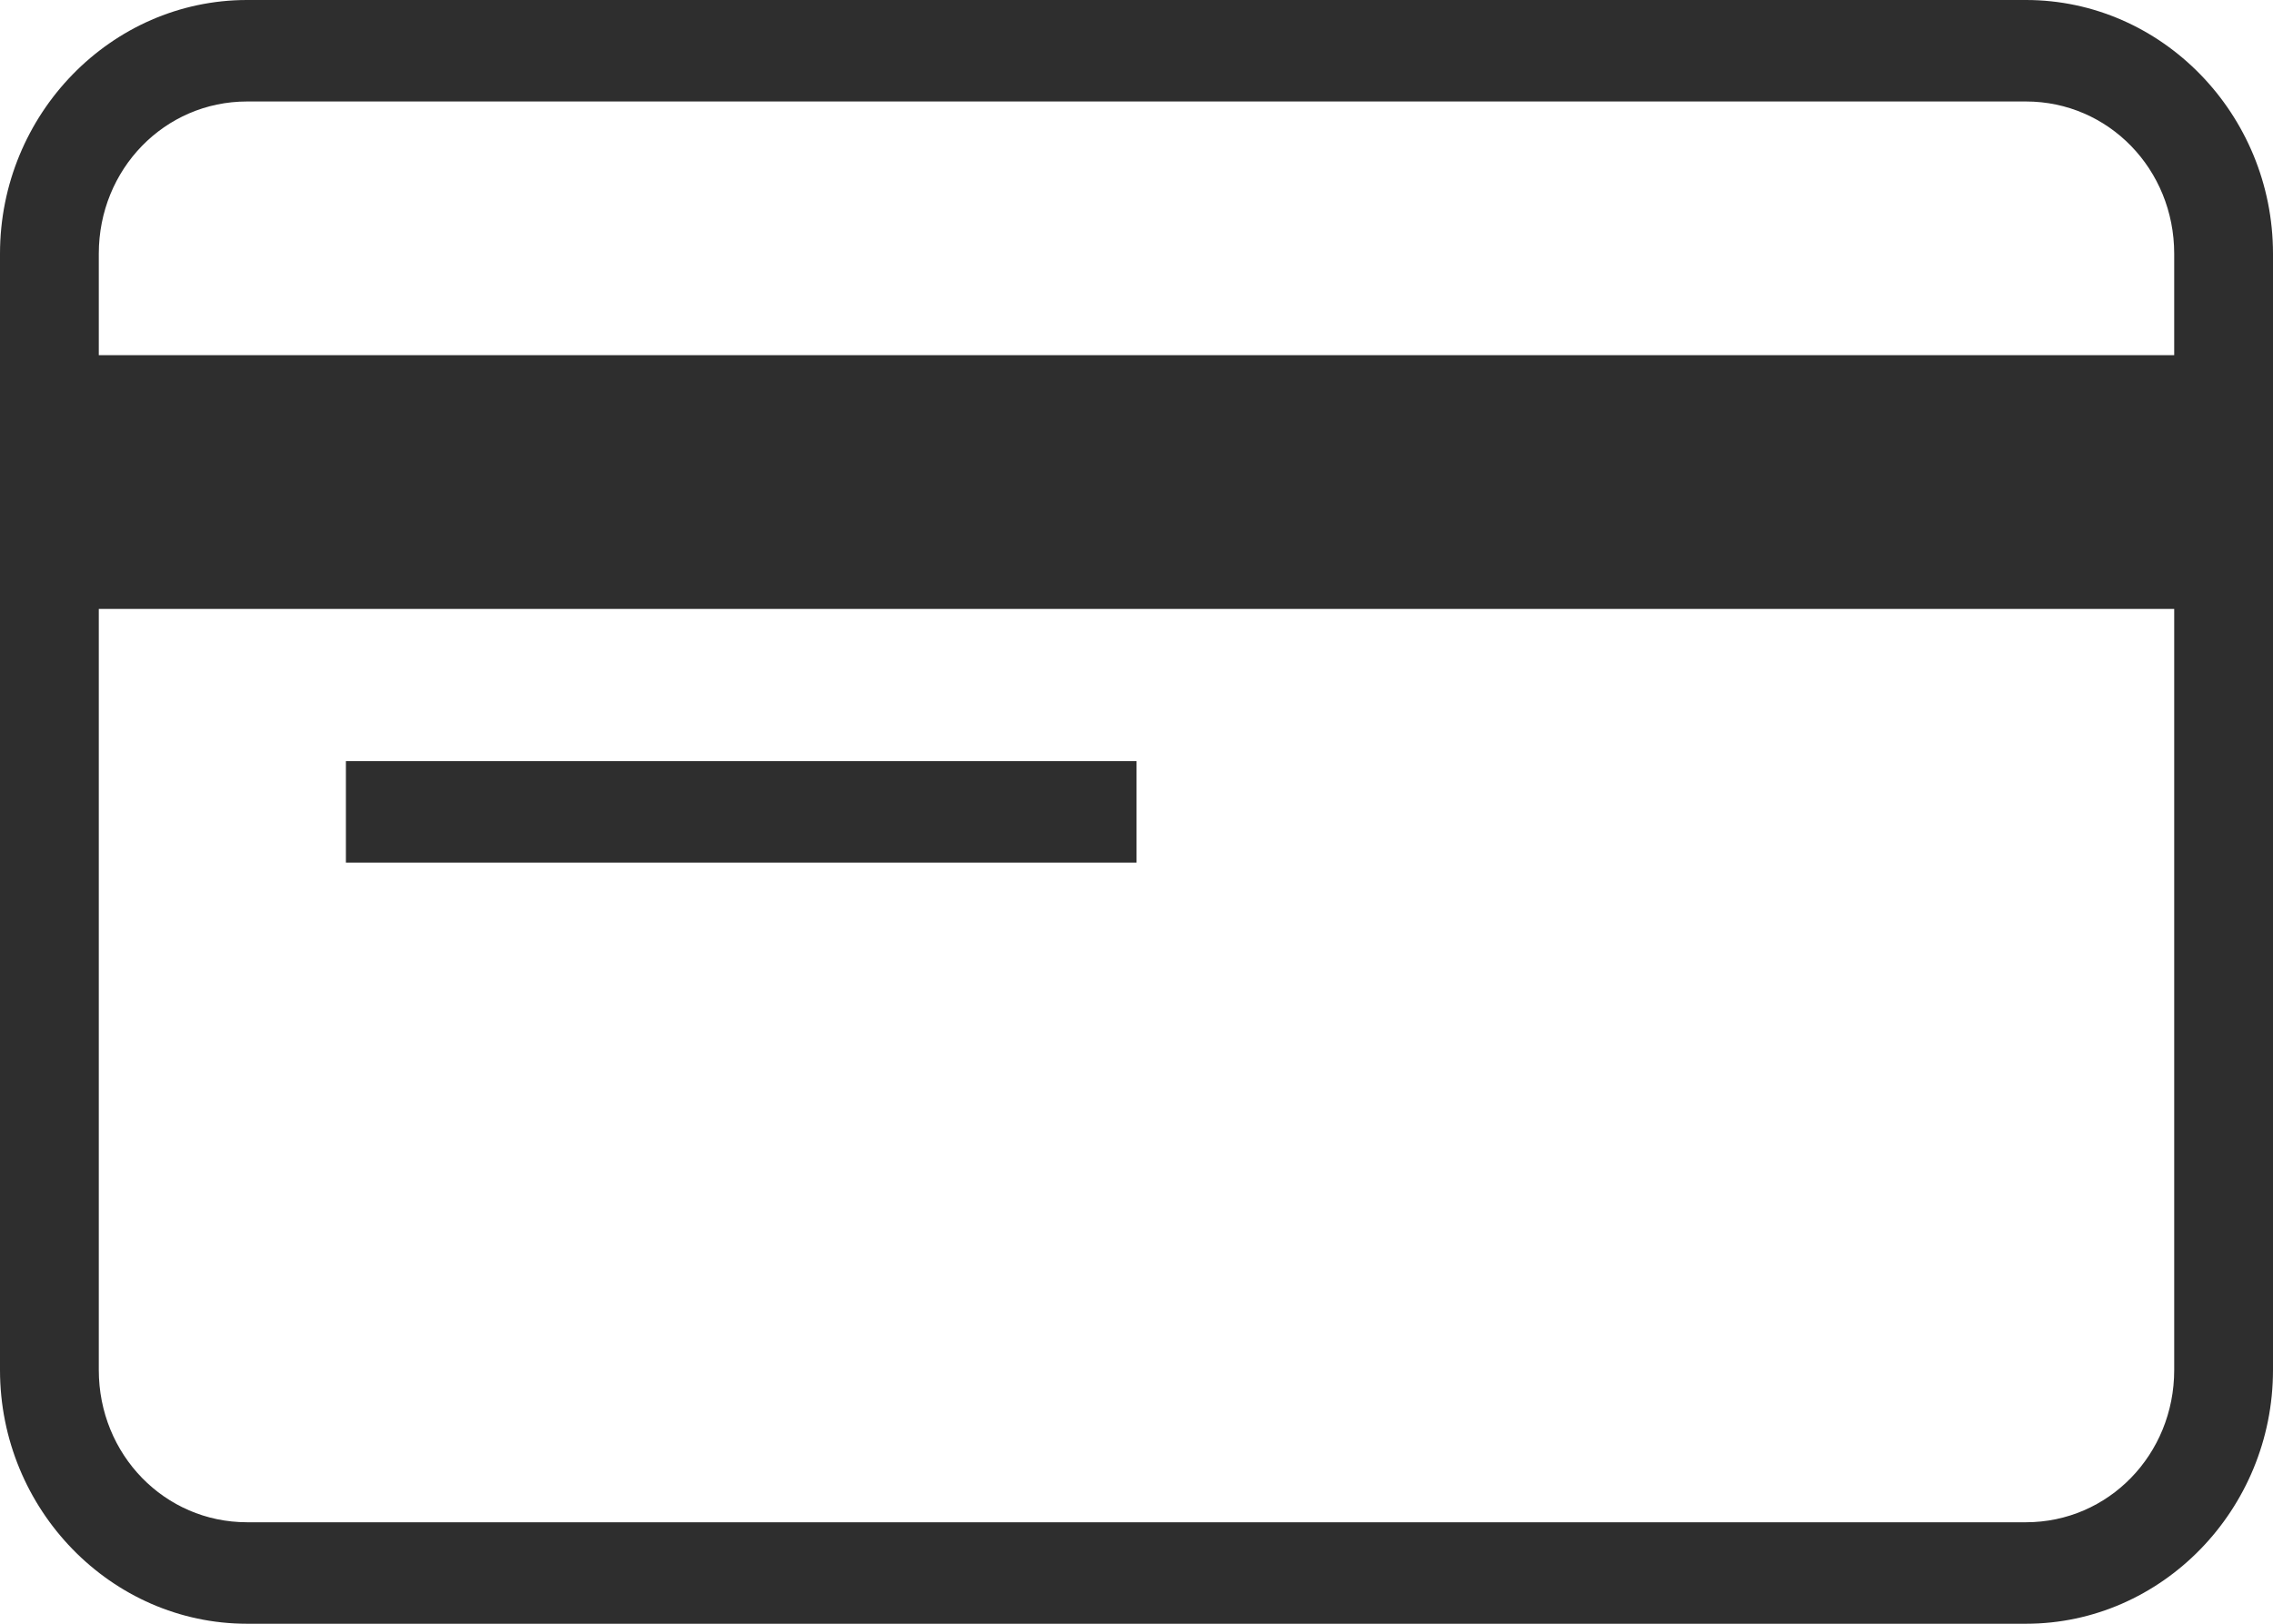 <svg width="28" height="20" viewBox="0 0 28 20" xmlns="http://www.w3.org/2000/svg">
    <path d="M3.043 0C1.37 0 0 1.406 0 3.125v13.75C0 18.594 1.37 20 3.043 20h21.914C26.63 20 28 18.594 28 16.875V3.125C28 1.406 26.63 0 24.957 0H3.043zm0 1.25h21.914c1.015 0 1.826.833 1.826 1.875v1.25H1.217v-1.25c0-1.042.811-1.875 1.826-1.875zM1.217 7.5h25.566v9.375c0 1.042-.811 1.875-1.826 1.875H3.043c-1.015 0-1.826-.833-1.826-1.875V7.5zm3.044 1.875v1.25H14v-1.25H4.26z" fill="#2E2E2E" fill-rule="nonzero"/>
</svg>
